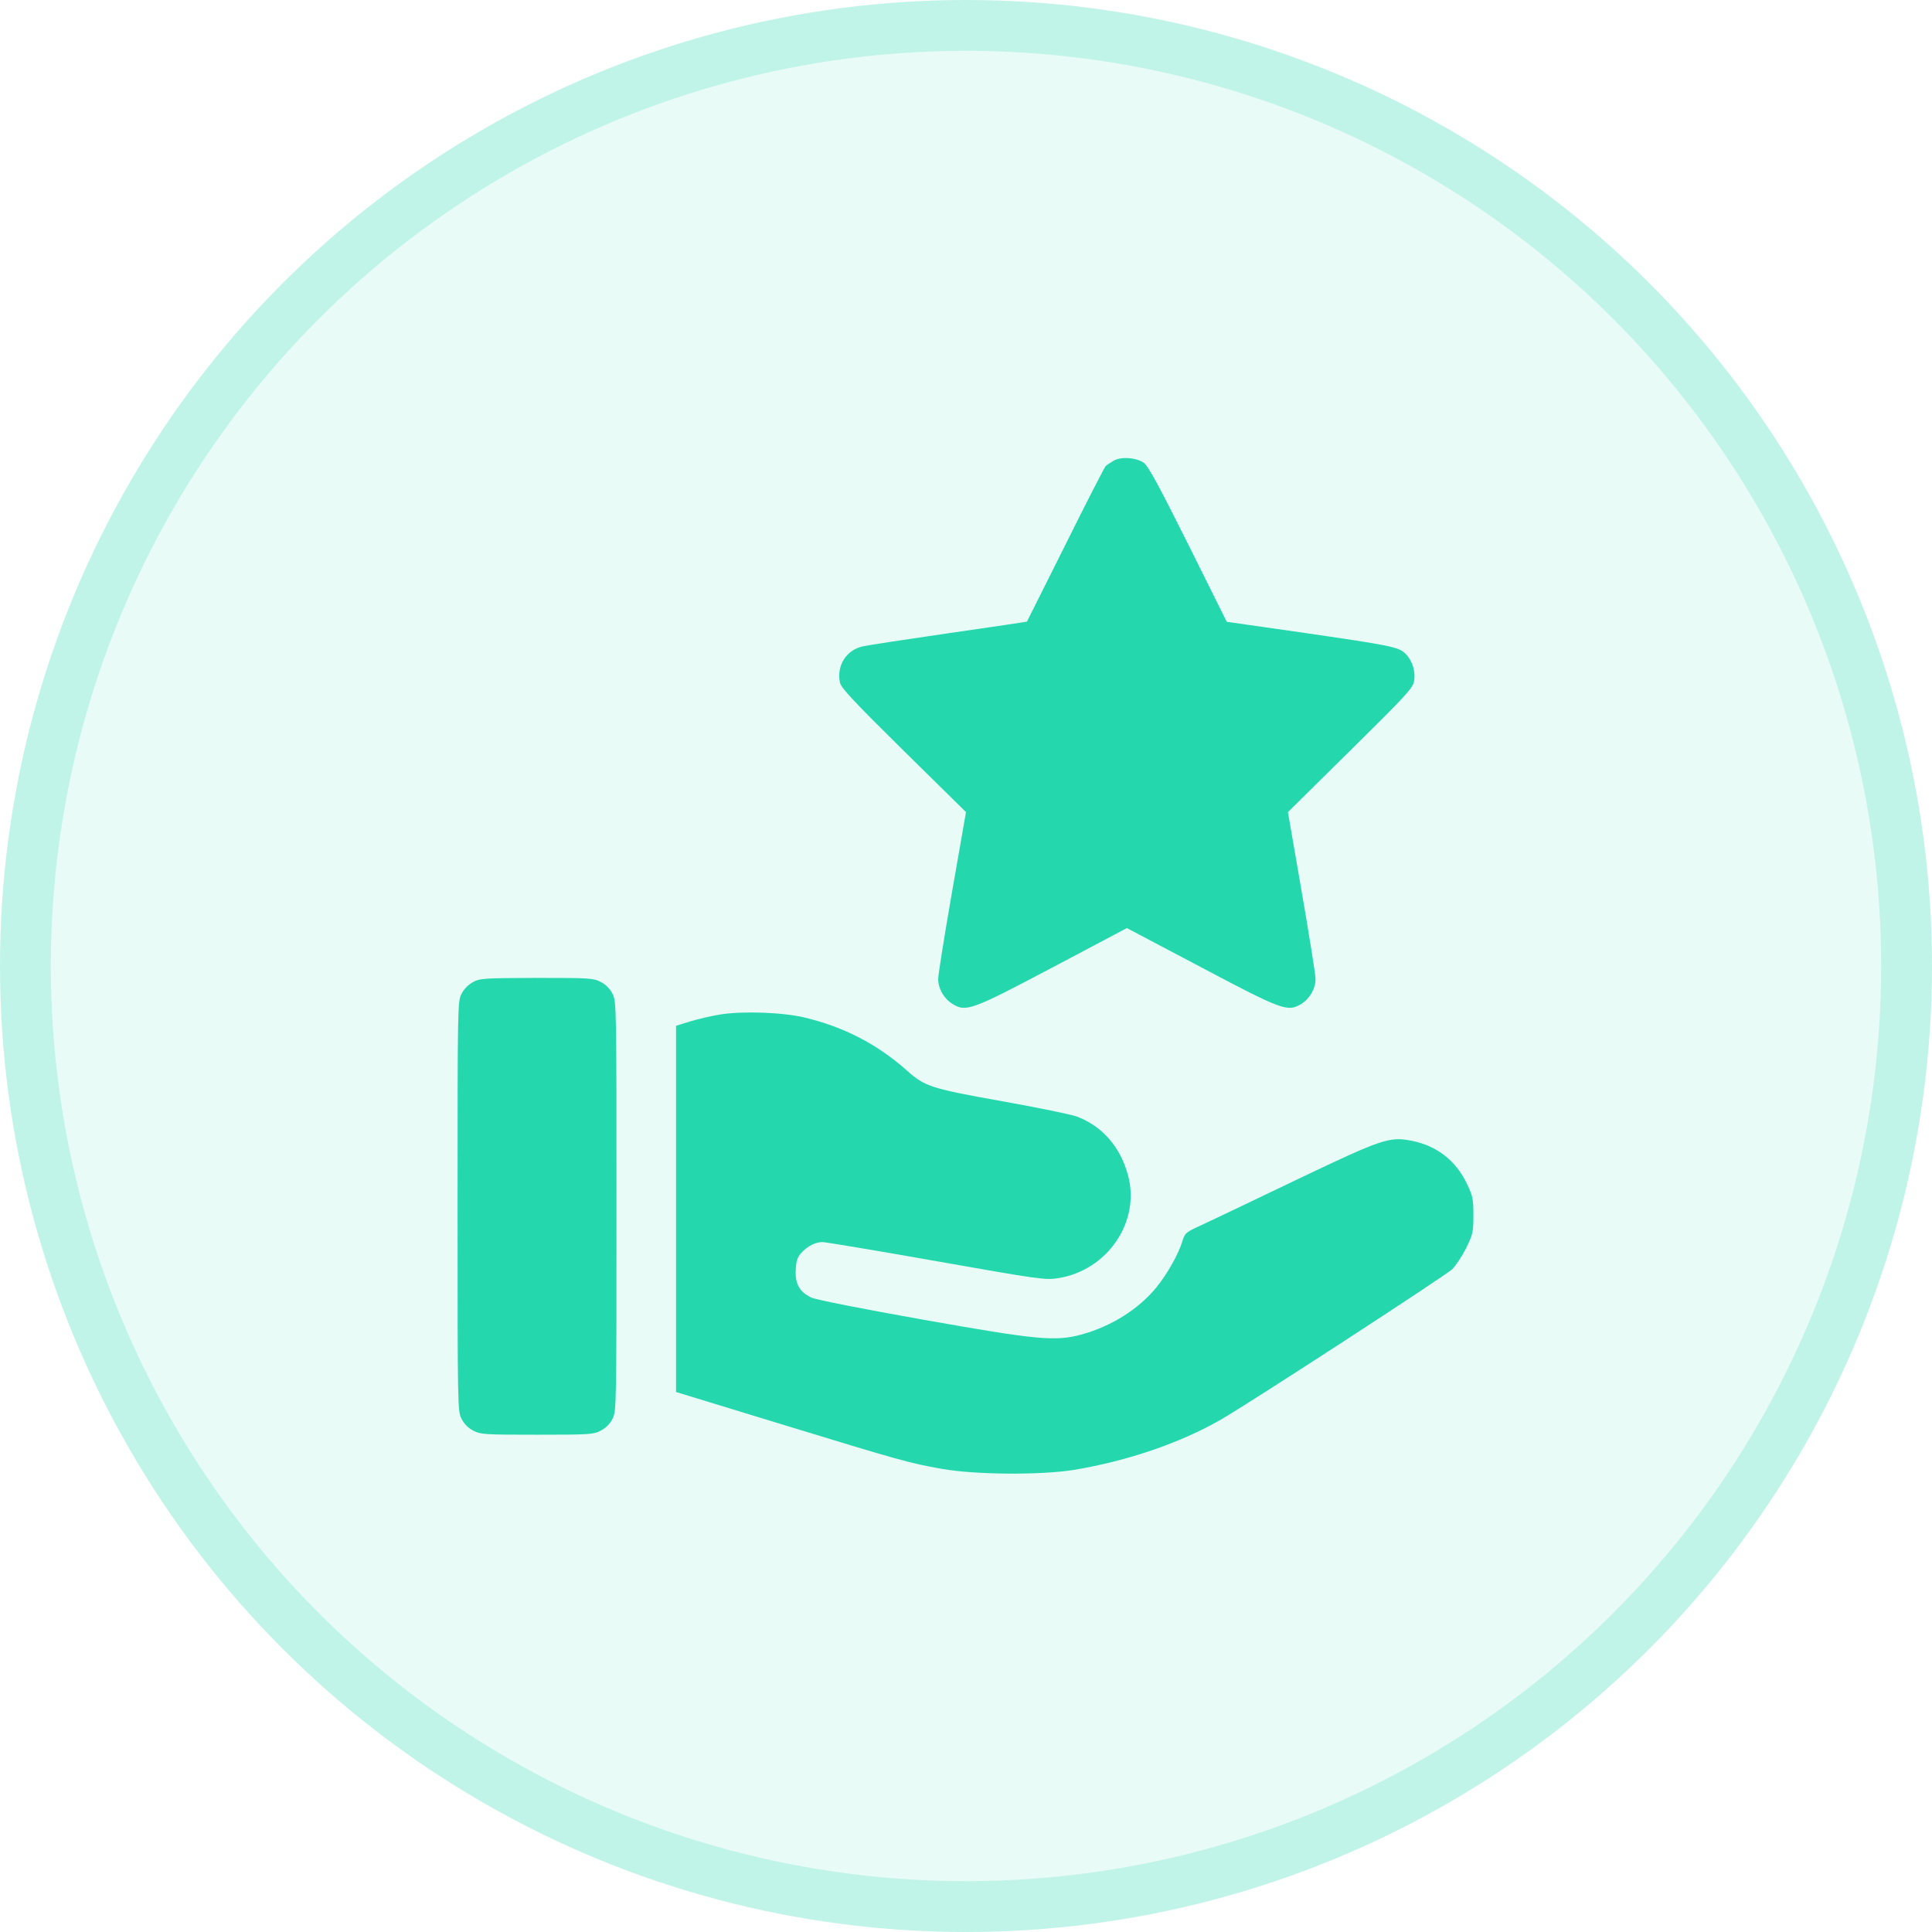 <svg xmlns="http://www.w3.org/2000/svg" width="38" height="38" viewBox="0 0 38 38" fill="none"><circle cx="19" cy="19" r="19" fill="#24D7AD" fill-opacity="0.1"></circle><circle cx="19" cy="19" r="18.5" stroke="#24D7AD" stroke-opacity="0.2"></circle><g clip-path="url(#clip0_1090_26)"><path d="M21.91 9.058C21.848 9.094 21.773 9.144 21.746 9.168C21.723 9.195 21.363 9.891 20.953 10.719C20.539 11.547 20.199 12.226 20.199 12.226C20.195 12.23 19.508 12.332 18.668 12.453C17.832 12.574 17.062 12.691 16.961 12.715C16.645 12.789 16.453 13.09 16.52 13.422C16.539 13.527 16.781 13.785 17.77 14.762L19 15.973L18.727 17.535C18.578 18.394 18.453 19.168 18.453 19.254C18.453 19.445 18.562 19.637 18.734 19.746C19 19.91 19.105 19.871 20.711 19.023L22.164 18.254L23.621 19.023C25.223 19.871 25.328 19.91 25.594 19.746C25.766 19.637 25.875 19.445 25.875 19.254C25.875 19.168 25.75 18.394 25.602 17.535L25.332 15.973L26.558 14.762C27.648 13.687 27.789 13.535 27.812 13.402C27.848 13.203 27.777 12.988 27.641 12.855C27.5 12.723 27.383 12.699 25.558 12.434L24.129 12.23L23.371 10.707C22.801 9.566 22.586 9.168 22.5 9.105C22.352 9 22.062 8.976 21.91 9.058Z" fill="#24D7AD"></path><path d="M9.305 19.316C9.215 19.363 9.125 19.453 9.078 19.547C9 19.699 9 19.77 9 23.727C9 27.684 9 27.754 9.078 27.906C9.129 28.008 9.211 28.09 9.312 28.141C9.457 28.215 9.539 28.219 10.562 28.219C11.586 28.219 11.668 28.215 11.812 28.141C11.914 28.09 11.996 28.008 12.047 27.906C12.125 27.754 12.125 27.684 12.125 23.727C12.125 19.77 12.125 19.699 12.047 19.547C11.996 19.445 11.914 19.363 11.812 19.312C11.668 19.238 11.586 19.234 10.555 19.234C9.531 19.238 9.438 19.242 9.305 19.316Z" fill="#24D7AD"></path><path d="M14.172 19.953C13.996 19.98 13.73 20.043 13.574 20.09L13.297 20.176V23.777V27.379L15.34 28.004C17.73 28.734 17.883 28.777 18.527 28.891C19.188 29.008 20.477 29.016 21.129 28.91C22.18 28.734 23.211 28.383 24.012 27.922C24.566 27.605 28.426 25.094 28.562 24.965C28.633 24.895 28.758 24.707 28.836 24.551C28.969 24.277 28.98 24.234 28.98 23.906C28.98 23.59 28.969 23.523 28.855 23.289C28.637 22.828 28.262 22.535 27.762 22.437C27.328 22.352 27.191 22.398 25.504 23.203C24.668 23.605 23.828 24.004 23.645 24.09C23.324 24.234 23.305 24.254 23.258 24.406C23.184 24.66 22.961 25.055 22.746 25.32C22.391 25.754 21.852 26.09 21.266 26.25C20.75 26.387 20.402 26.355 18.16 25.957C16.926 25.738 16.062 25.566 15.961 25.523C15.727 25.414 15.633 25.25 15.652 24.969C15.66 24.797 15.688 24.719 15.762 24.641C15.883 24.508 16.039 24.43 16.176 24.43C16.234 24.43 17.242 24.598 18.414 24.805C20.426 25.16 20.559 25.18 20.805 25.141C21.777 24.992 22.434 24.035 22.188 23.121C22.039 22.562 21.684 22.152 21.18 21.961C21.074 21.922 20.414 21.785 19.711 21.66C18.312 21.41 18.188 21.371 17.836 21.055C17.25 20.535 16.605 20.203 15.836 20.016C15.406 19.91 14.605 19.883 14.172 19.953Z" fill="#24D7AD"></path></g><defs><clipPath id="clip0_1090_26"><rect width="20" height="20" fill="white" transform="translate(9 9)"></rect></clipPath></defs></svg>
